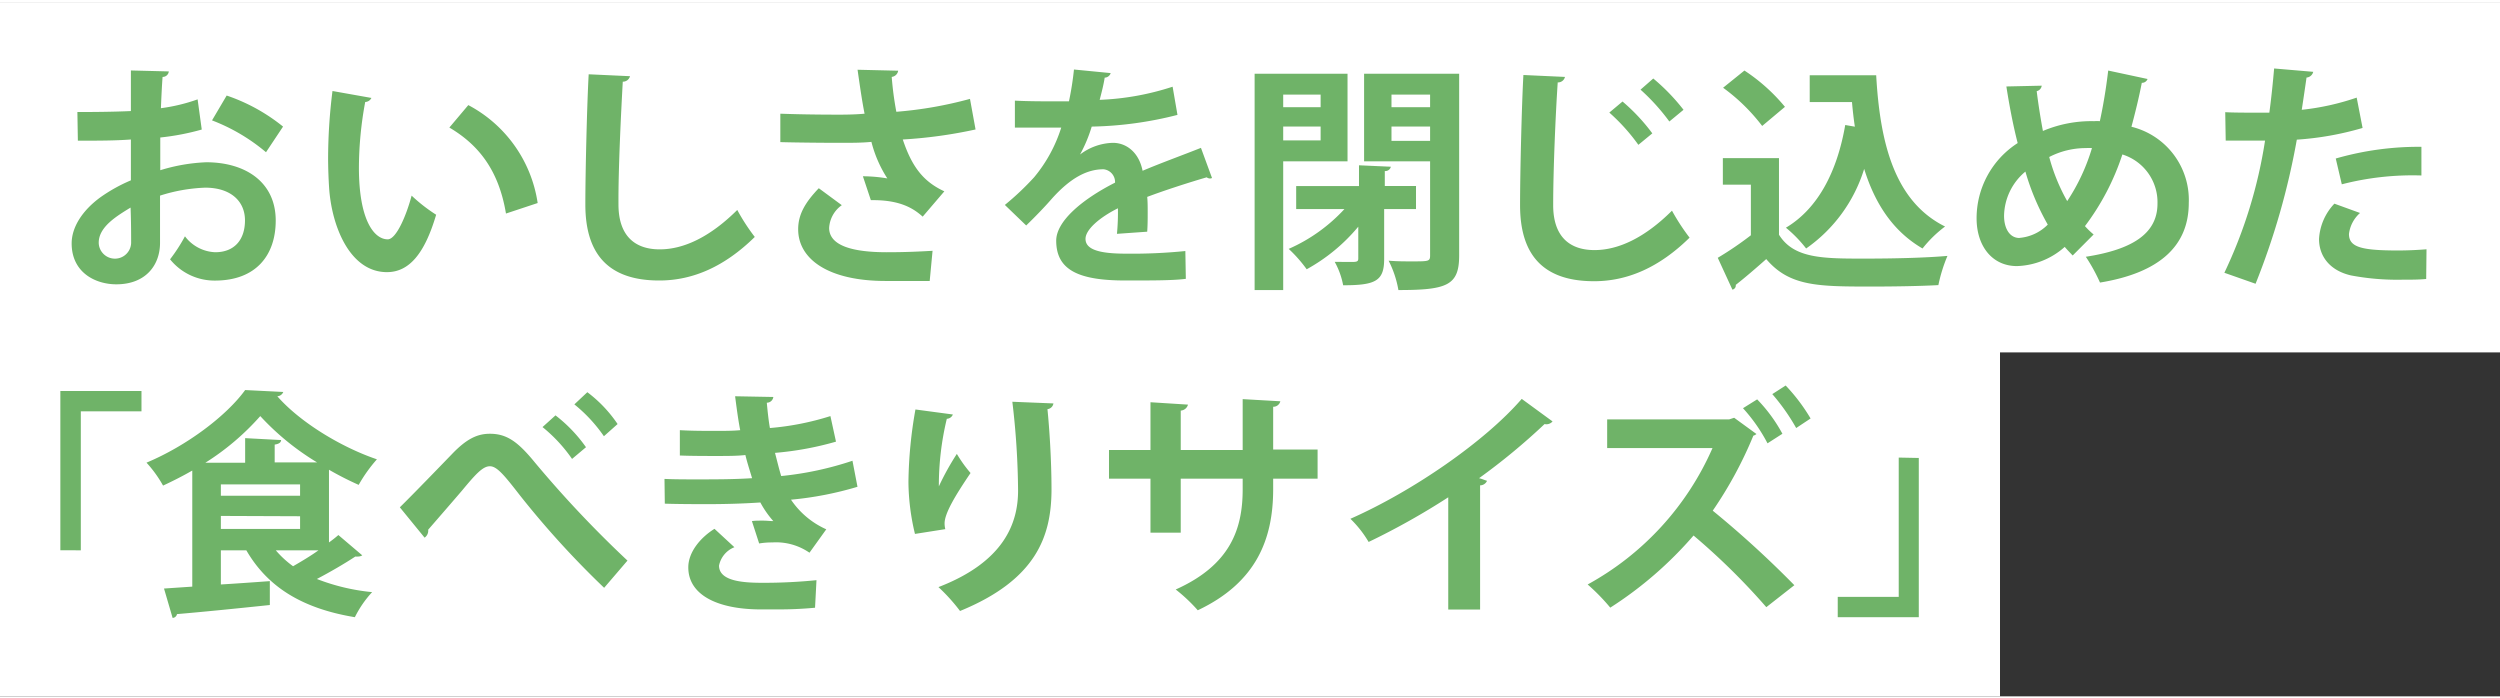 <svg id="secret_theme02" data-name="secret theme02" xmlns="http://www.w3.org/2000/svg" width="315" height="88" viewBox="0 0 314 87.2"><rect x="0" y="0" width="314" height="87.2" fill="#333333" stroke="none"/><defs><style>.cls-1{fill:#fff}</style></defs><path id="長方形_29" data-name="長方形 29" class="cls-1" d="M0 0h314v44H0z"/><path id="長方形_29_のコピー_2" data-name="長方形 29 のコピー 2" class="cls-1" d="M0 43.2h251.2v44H0z"/><path id="おいしさを閉じ込めた_食べきりサイズ_" data-name="おいしさを閉じ込めた 食べきりサイズ" d="M24.82 12.22a22.14 22.14 0 01-4.61 1.11c.06-1.38.12-2.76.21-3.93a.76.76 0 00.78-.69l-4.76-.12v5.1c-2 .09-4.22.12-6.72.12l.06 3.6c2.44 0 4.67 0 6.66-.15v5.13a20.22 20.22 0 00-3.83 2.13C10.35 26.17 9 28.27 9 30.31c0 3.67 3 5.14 5.61 5.14 3.71 0 5.49-2.43 5.49-5.2v-5.94a21 21 0 015.67-1c3.22 0 5 1.71 5 4.11s-1.3 4-3.74 4a5 5 0 01-3.8-2 21 21 0 01-1.87 2.89A7.17 7.17 0 0027 34.98c5.16 0 7.63-3.19 7.63-7.54 0-4.83-3.8-7.32-8.74-7.32a22.51 22.51 0 00-5.76 1v-4.11a30.77 30.77 0 005.21-1zm10.73 3.42a22.92 22.92 0 00-7.08-3.9l-1.84 3.12a23.52 23.52 0 016.78 4zM16.47 30.1a2 2 0 01-4.07.18v-.06c0-2 2.29-3.36 4-4.41.07 1.77.07 3.54.07 4.29zm25.29-18.93a68.41 68.41 0 00-.55 8.58 62 62 0 00.12 3.48c.3 4.89 2.6 10.69 7.27 10.69 2.77 0 4.73-2.29 6.18-7.21a20.38 20.38 0 01-3.08-2.4c-.66 2.49-1.93 5.49-3 5.49-1.69 0-3.62-2.37-3.62-9a45.66 45.66 0 01.79-8.25.9.9 0 00.78-.51zm25.77 14.07a16.67 16.67 0 00-8.71-12.3l-2.38 2.82c3.71 2.19 6.21 5.4 7.11 10.8zm6.41-16.17c-.21 3.63-.42 12.33-.42 16.35 0 5.91 2.59 9.55 9.28 9.55 4.22 0 8.2-1.74 12-5.47a25.21 25.21 0 01-2.2-3.39c-3.44 3.42-6.75 4.95-9.74 4.95-3.22 0-5.18-1.8-5.18-5.64C77.65 21 78 14 78.22 10a.92.92 0 00.91-.69zm47.89 3.09a50.06 50.06 0 01-9.25 1.62A40.36 40.36 0 01112 9.4a.92.92 0 00.81-.78l-5.1-.12c.28 1.95.55 3.87.88 5.52-.94.09-2.08.12-3.08.12-3.55 0-5.79-.06-7.5-.12v3.57c2 .06 5.66.09 7.44.09 1.54 0 2.81 0 4-.12a15.45 15.45 0 002 4.59 18.54 18.54 0 00-3.07-.27l1 3c3.68-.06 5.37 1.05 6.51 2.07l2.72-3.18c-2.68-1.23-4.1-3.15-5.22-6.51a58.32 58.32 0 009.14-1.26zm-4.7 19.08c-1.57.09-3.35.18-5.76.18-4.25 0-7.23-.81-7.23-3.06a3.76 3.76 0 011.59-2.85l-2.89-2.13c-1.72 1.8-2.59 3.3-2.59 5.16 0 3.7 3.71 6.49 11 6.49h5.52zm33.71-12.93c-2.17.87-5 1.89-7.33 2.88-.45-2.28-2-3.51-3.73-3.51a7.11 7.11 0 00-4.13 1.47 18 18 0 001.47-3.51 46.58 46.58 0 0010.77-1.47l-.61-3.54a33.55 33.55 0 01-9.16 1.65c.24-.93.48-1.83.63-2.79a.8.8 0 00.75-.57l-4.61-.45a37.93 37.93 0 01-.63 4h-1.6c-1.33 0-3.5 0-5.19-.09v3.39h5.82a18.32 18.32 0 01-3.4 6.23 34.58 34.58 0 01-3.68 3.48l2.68 2.58c1.3-1.26 2.41-2.43 3.14-3.27C134.5 22 136.61 21 138.6 21a1.61 1.61 0 011.45 1.68c-4.25 2.16-7.39 4.89-7.39 7.29 0 3.73 2.89 5 8.71 5 3.41 0 6 0 7.57-.21l-.06-3.49a66.64 66.64 0 01-7.48.33c-3.4 0-5.06-.54-5.06-1.86 0-1.14 1.72-2.67 4.07-3.84a28.7 28.7 0 01-.12 3.21l3.8-.27c.06-.87.06-1.65.06-2.37s0-1.41-.06-2c2.23-.84 5.21-1.8 7.47-2.46a.72.72 0 00.43.15 1.05 1.05 0 00.24-.06zM169.25 9h-11.67v27.17h3.59V20h8.08zm-3.38 4.2h-4.7v-1.58h4.7zm-4.7 2.43h4.7v1.74h-4.7zM171.33 9v11h8.29v11.78c0 .79-.12.79-2.32.79-.84 0-1.9 0-2.89-.09a12.93 12.93 0 011.23 3.69c6.09 0 7.63-.57 7.63-4.33V9zm8.29 4.2h-4.85v-1.58h4.85zm-4.85 2.43h4.85v1.8h-4.85zm3.16 7.47h-4v-1.88a.7.7 0 00.76-.54l-4-.18v2.61h-7.89V26h6.06a21 21 0 01-7 5 17.19 17.19 0 012.26 2.56 22.59 22.59 0 006.48-5.35v4c0 .3-.12.39-.45.42s-1.45 0-2.51 0a9.69 9.69 0 011.06 2.94c4.07 0 5.15-.54 5.15-3.3V26h4v-2.89zm13.41-13.94c-.21 3.63-.42 12.33-.42 16.35 0 5.91 2.59 9.55 9.29 9.55 4.22 0 8.2-1.74 12-5.47A26.92 26.92 0 01210 26.2c-3.43 3.42-6.75 4.95-9.73 4.95-3.23 0-5.19-1.8-5.19-5.64 0-4.41.3-11.43.57-15.42a.89.89 0 00.91-.69zM206.05 11a25.85 25.85 0 013.62 4l1.78-1.47a25.22 25.22 0 00-3.8-3.93zm-3.92 2.88a24.18 24.18 0 013.65 4.05l1.75-1.44a23.75 23.75 0 00-3.74-4zm14.29-3.12a23.52 23.52 0 014.91 4.8l2.86-2.4a22.8 22.8 0 00-5.09-4.56zm10.88 1.8h5.31c.09 1.05.21 2.1.36 3.09l-1.21-.21c-1 5.79-3.38 10.47-7.45 12.9a16.08 16.08 0 012.54 2.61 19 19 0 007.29-10c1.33 4.29 3.56 7.8 7.33 10a15.1 15.1 0 012.83-2.76c-6.33-3.15-8.17-10.44-8.65-19h-8.35zm-10.91 7.04v3.33h3.52v6.36a41.72 41.72 0 01-4.16 2.83l1.84 4a.53.53 0 00.42-.6c1.15-.9 2.51-2.07 3.83-3.24 2.93 3.45 6.54 3.45 13.3 3.45 3 0 6.09-.06 8.32-.18a19.51 19.51 0 011.14-3.67c-2.8.25-6.9.34-10.37.34-5.27 0-8.92 0-10.79-3V19.6zm48.4-11c-.27 2.28-.63 4.44-1.05 6.36a4.34 4.34 0 00-.72 0 15.57 15.57 0 00-6.43 1.23c-.3-1.62-.57-3.3-.78-5a.81.81 0 00.63-.69l-4.44.1c.39 2.49.85 4.89 1.42 7.11a11.22 11.22 0 00-5.16 9.45c0 3.45 1.93 6 5.07 6a9.45 9.45 0 006-2.41c.33.39.69.75 1 1.08l2.63-2.64a9.82 9.82 0 01-1.09-1.05 30.78 30.78 0 004.7-9 6.28 6.28 0 014.41 6.18c0 3.87-3.35 5.79-9 6.67a22.16 22.16 0 011.78 3.24c7.51-1.23 11.15-4.63 11.15-10a9.46 9.46 0 00-7.2-9.57c.45-1.68.93-3.6 1.3-5.52a.72.72 0 00.72-.48zm-7.41 10.86a10 10 0 014.62-1.12 4.71 4.71 0 01.75 0 24.89 24.89 0 01-3.11 6.66 23.5 23.5 0 01-2.26-5.55zm-3.74 10.17c-1.21 0-1.93-1.17-1.93-2.79a7.38 7.38 0 012.68-5.55 30.46 30.46 0 002.81 6.66 5.67 5.67 0 01-3.56 1.67zM296 12a31.3 31.3 0 01-6.9 1.53c.21-1.35.45-3 .6-4.05a.93.93 0 00.84-.72l-4.91-.42c-.15 1.74-.36 3.81-.6 5.55h-1.54c-1.45 0-3 0-4-.06l.06 3.57h4.94a59.46 59.46 0 01-5.11 16.6l3.92 1.38a91.94 91.94 0 005.18-18.1 38 38 0 008.26-1.47zm-1.87 10.89a35.52 35.52 0 0110-1.11v-3.6a37.66 37.66 0 00-10.76 1.47zm10.64 8.16c-1.11.09-2.38.15-3.58.15-4.62 0-6.16-.42-6.16-2.07a4.18 4.18 0 011.39-2.64l-3.22-1.17a7 7 0 00-1.93 4.44c0 2.1 1.29 3.94 4 4.57a31.11 31.11 0 006.39.54c1.08 0 2.14 0 3.07-.09zM10.15 68.86V51.4h7.62v-2.55H7.58v20zm31.19-10.11a39.18 39.18 0 003.71 1.89 18.55 18.55 0 012.29-3.21c-4.43-1.5-9.62-4.62-12.51-7.92a.85.85 0 00.75-.54l-4.79-.24c-2.35 3.24-7.33 7-12.39 9.12a15.19 15.19 0 012.08 2.88c1.23-.57 2.47-1.2 3.67-1.89v14.58l-3.55.24 1.08 3.69a.59.59 0 00.55-.48c2.89-.24 7.38-.69 11.66-1.14v-3c-2.05.15-4.16.3-6.15.42v-4.29h3.2c2.71 4.68 7.11 7.32 13.63 8.4a13.39 13.39 0 012.17-3.15 25.93 25.93 0 01-6.94-1.65c1.72-.9 3.59-2 4.83-2.82a1.23 1.23 0 00.33 0 1 1 0 00.54-.15l-3-2.55c-.34.3-.76.63-1.18.93v-9.12zm-3.65 1.83V62h-9.95v-1.42zm0 4v1.59h-9.95v-1.63zm-3.19-9c.57-.09.78-.27.81-.57l-4.52-.24v3.09h-5a31.76 31.76 0 006.9-5.86 32.5 32.5 0 007.14 5.82H34.5zM40 68.86c-1 .72-2.17 1.41-3.19 2a12.37 12.37 0 01-2.17-2zm32.14-18.33a19 19 0 013.71 4L77.57 53a16.62 16.62 0 00-3.8-4zm-4 2.85a19.16 19.16 0 013.71 4l1.75-1.47a18.36 18.36 0 00-3.83-4zM53.33 67.27a1.07 1.07 0 00.45-1C55 64.87 57 62.56 58 61.39c1.72-2.07 2.63-3.09 3.53-3.09s1.84 1.17 3.8 3.69a113.76 113.76 0 0010.55 11.58l2.93-3.42a139.09 139.09 0 01-11.61-12.3c-2.11-2.58-3.5-3.63-5.67-3.63-1.57 0-2.92.63-4.76 2.55-1.48 1.53-4.83 5-6.55 6.69zm53.74-9.66a40.81 40.81 0 01-8.95 1.92c-.24-.75-.51-1.89-.78-2.91a39.34 39.34 0 007.66-1.41l-.7-3.21a34.57 34.57 0 01-7.6 1.5c-.18-1-.3-2.22-.39-3.18a.82.82 0 00.82-.72l-4.8-.09c.18 1.41.39 3 .64 4.26-.91.09-2.12.09-3 .09-1.39 0-3 0-4.58-.09v3.18c1.47.06 3.1.06 4.76.06 1.15 0 2.47 0 3.47-.12.24 1 .63 2.19.84 2.91-2.32.15-4.64.15-7 .15-1.36 0-2.81 0-4-.06L83.5 63c1.87.06 4 .06 5.52.06 1.9 0 4.28-.06 6.48-.21a12.25 12.25 0 001.63 2.34c-.37 0-.85-.06-1.33-.06s-1 0-1.36.06l.91 2.81a9.28 9.28 0 011.65-.13 7.39 7.39 0 014.67 1.29l2.11-2.94a10.48 10.48 0 01-4.43-3.72 42.36 42.36 0 008.35-1.62zm-4.52 15c-2.2.22-4.42.33-6.63.33s-5.61-.09-5.61-2.16a3.15 3.15 0 011.93-2.31l-2.5-2.31C88 67.24 86.45 69.07 86.45 71c0 3.45 3.62 5.22 8.84 5.28h2.29a47.84 47.84 0 004.79-.21zm24.6-22.41a99.09 99.09 0 01.72 11.16c0 4.08-1.75 8.94-10 12.12a22.67 22.67 0 012.71 3c9.59-3.93 11.46-9.39 11.49-15.18 0-3.81-.27-7.8-.51-10.17a.85.85 0 00.75-.72zm-8.42 16a3 3 0 01-.09-.72c0-1.26 1.33-3.48 3.26-6.33a16.92 16.92 0 01-1.72-2.4 33.08 33.08 0 00-2.26 4.08 35.76 35.76 0 011-8.49.85.85 0 00.76-.54l-4.7-.63a54.7 54.7 0 00-.88 9.12 28.59 28.59 0 00.82 6.51zm46.76-10h-5.58v-5.37a.9.9 0 00.9-.69l-4.73-.27v6.39h-7.78v-4.95a1 1 0 00.91-.75l-4.71-.3v6h-5.21v3.6h5.21v6.78h3.8v-6.78h7.78v1.35c0 4.92-1.51 9.48-8.41 12.57a20.73 20.73 0 012.77 2.61c7.36-3.48 9.47-8.94 9.47-15.21v-1.32h5.58zm25.64-6.36c-4.61 5.34-13.65 11.58-21.52 15.06a13.74 13.74 0 012.29 2.91 90.83 90.83 0 0010-5.61v14.1h4V60.7a.94.94 0 00.87-.57c-.3-.09-.63-.24-1-.33A80.21 80.21 0 00194 53a1 1 0 001-.33zm31.47-.6a25.57 25.57 0 013 4.26l1.81-1.2a22.86 22.86 0 00-3.13-4.14zm-3.68 1.77a20.9 20.9 0 013.08 4.41l1.87-1.2a19.46 19.46 0 00-3.17-4.32zm-1.11 1.2l-.64.21h-15.31v3.6h13.23a36 36 0 01-15.68 17.13 25.19 25.19 0 012.84 2.91A47.88 47.88 0 00212.71 67a83.8 83.8 0 019.14 9l3.52-2.76a126.21 126.21 0 00-10.25-9.36 50.43 50.43 0 005.1-9.42 1 1 0 00.39-.21zm20.67 5v17.5h-7.66v2.55H241v-20z" fill="#6fb368"/></svg>
